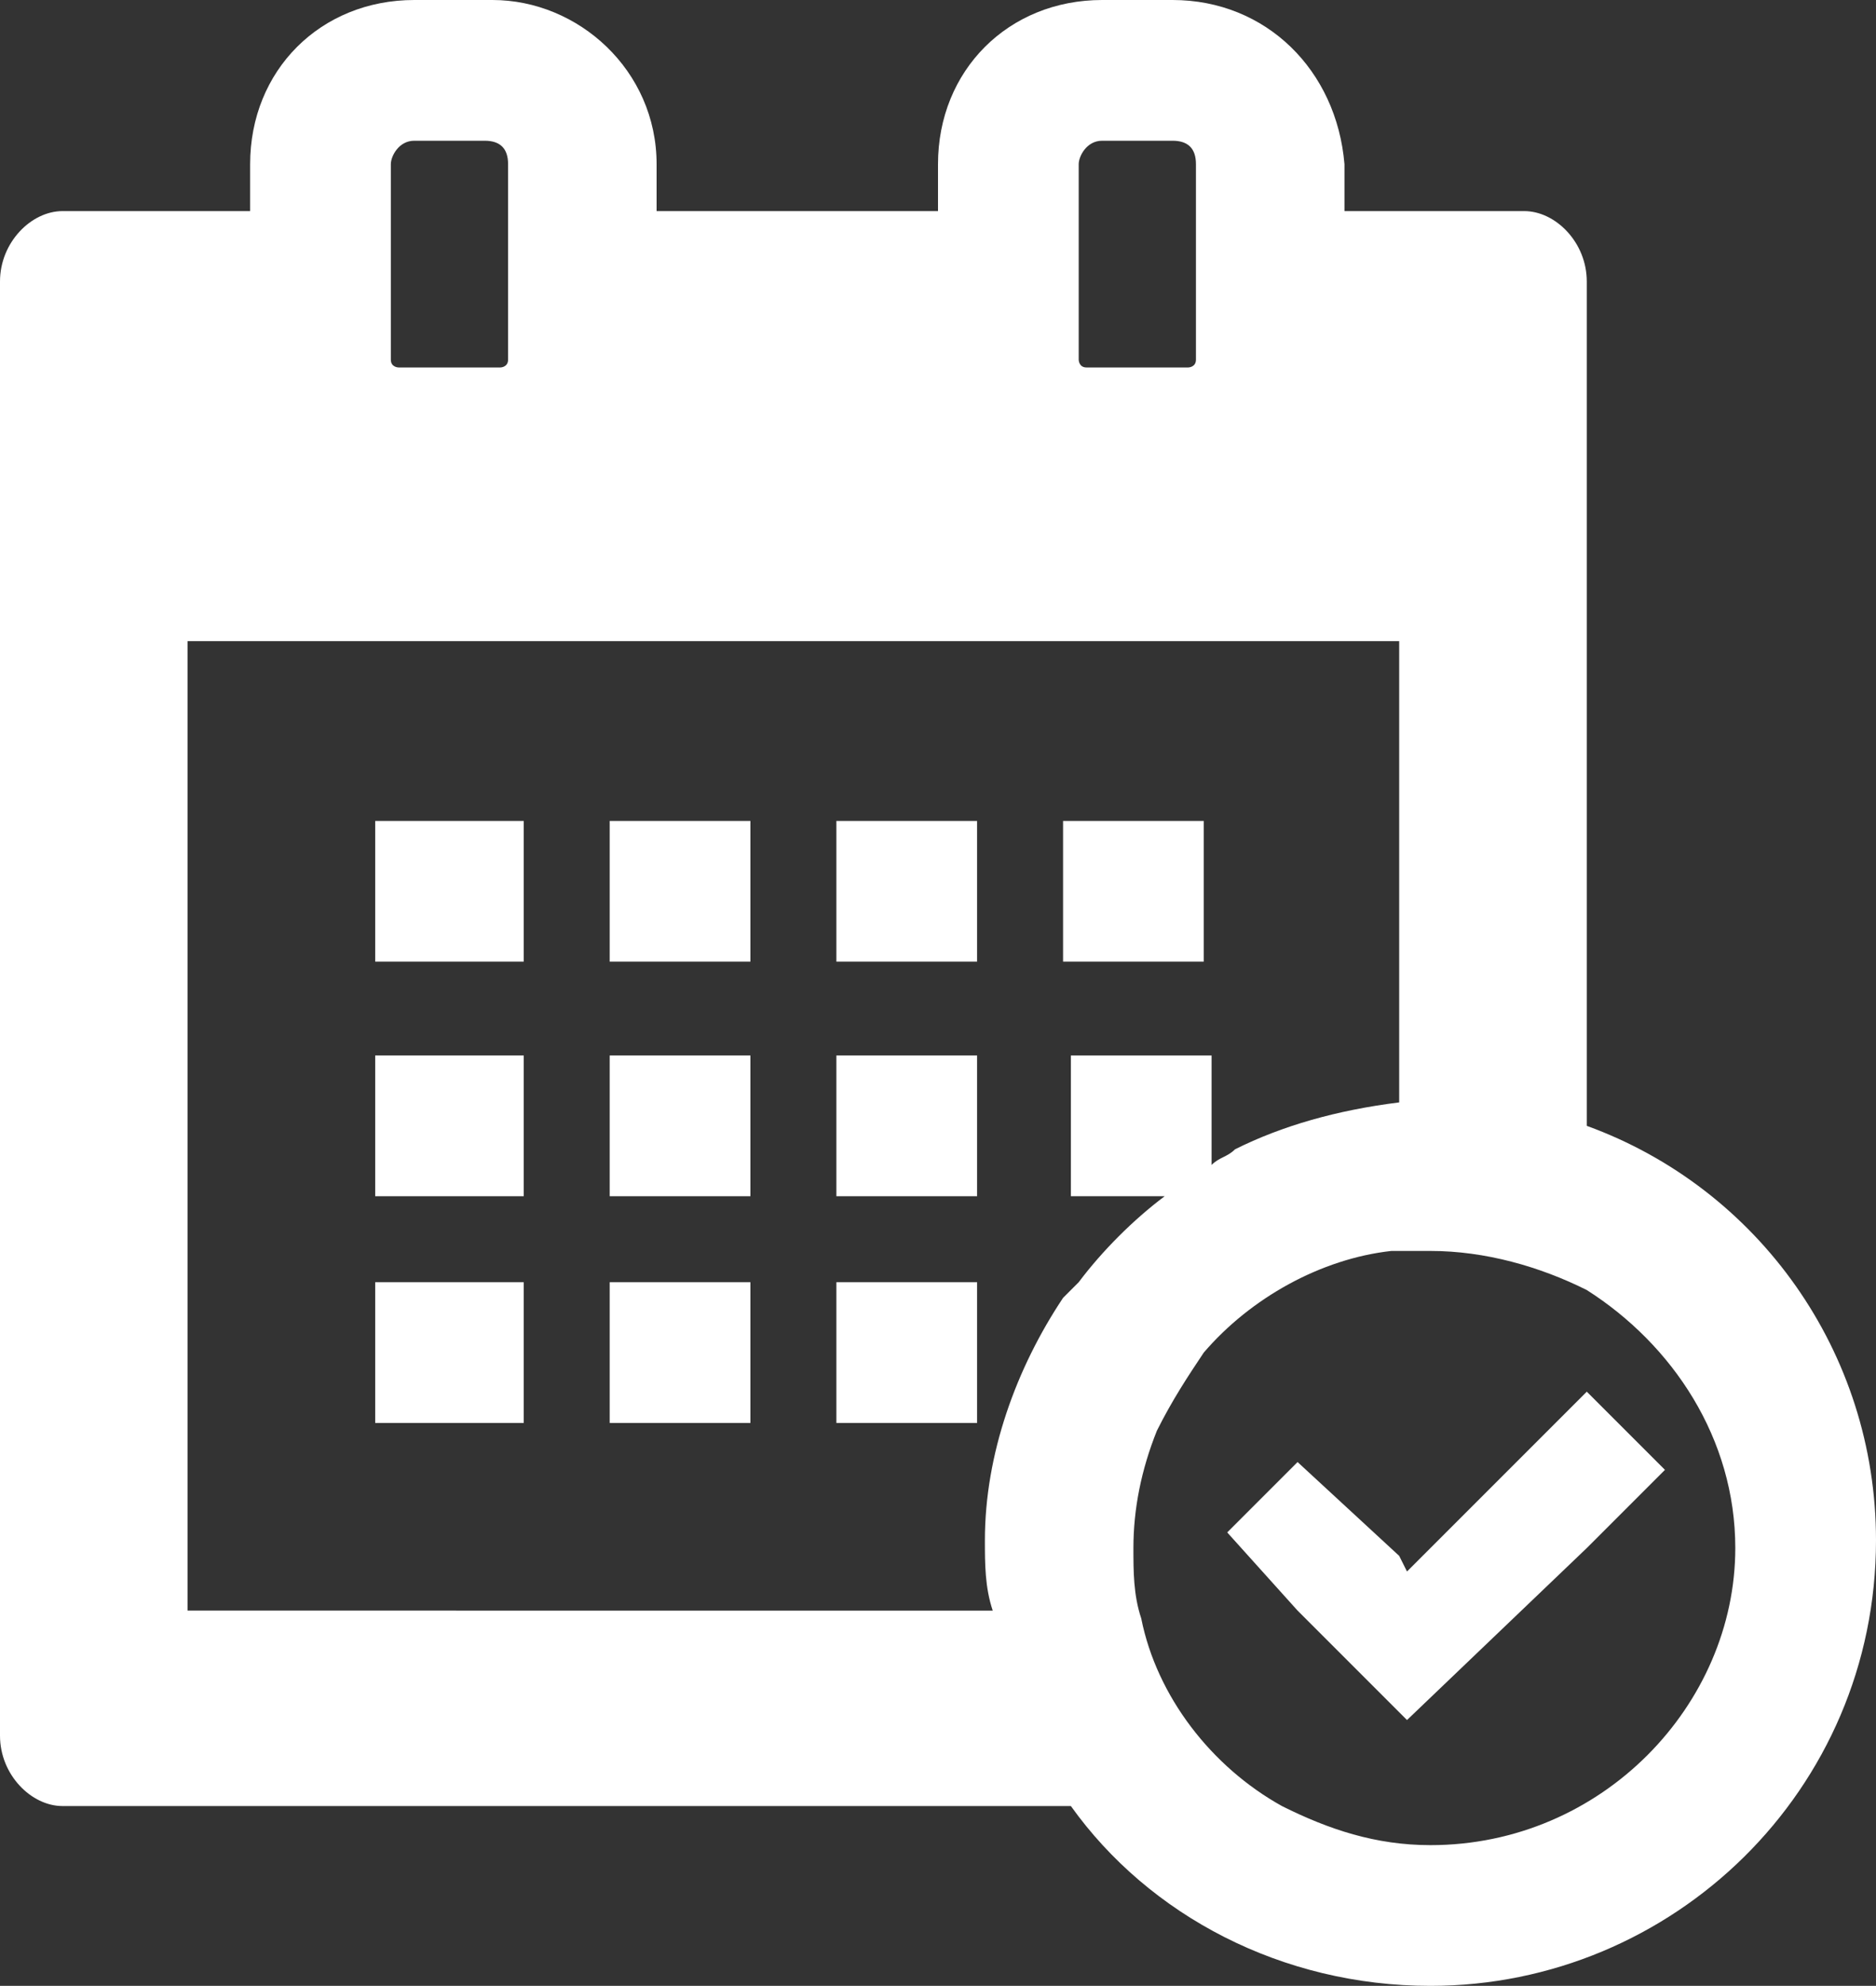 <?xml version="1.0" encoding="utf-8"?>
<!-- Generator: Adobe Illustrator 22.1.0, SVG Export Plug-In . SVG Version: 6.00 Build 0)  -->
<svg version="1.1" id="_x31_" xmlns="http://www.w3.org/2000/svg" xmlns:xlink="http://www.w3.org/1999/xlink" x="0px" y="0px"
	 width="24px" height="25.4px" viewBox="0 0 24 25.4" style="enable-background:new 0 0 24 25.4;" xml:space="preserve">
<rect x="0" y="0" width="24" height="25.4" fill="#333333" stroke="none"/>
<style type="text/css">
	.st0{fill:#FFFFFF;}
</style>
<g>
	<polygon class="st0" points="6.7,10.5 4.8,10.5 4.8,12.3 4.8,12.3 4.8,12.3 4.8,12.3 6.7,12.3 6.7,10.5 6.7,10.5 6.7,10.5 	"/>
	<rect x="7.8" y="10.5" class="st0" width="1.8" height="1.8"/>
	<rect x="10.7" y="10.5" class="st0" width="1.8" height="1.8"/>
	<rect x="13.6" y="10.5" class="st0" width="1.8" height="1.8"/>
	<polygon class="st0" points="6.7,13.5 4.8,13.5 4.8,15.3 4.8,15.3 4.8,15.3 4.8,15.3 6.7,15.3 6.7,13.5 6.7,13.5 6.7,13.5 	"/>
	<rect x="7.8" y="13.5" class="st0" width="1.8" height="1.8"/>
	<rect x="10.7" y="13.5" class="st0" width="1.8" height="1.8"/>
	<polygon class="st0" points="6.7,16.4 6.7,16.4 4.9,16.4 4.8,16.4 4.8,16.4 4.8,16.4 4.8,18.2 4.8,18.2 4.8,18.2 4.8,18.2 
		6.7,18.2 6.7,16.4 	"/>
	<polygon class="st0" points="7.8,16.4 7.8,16.4 7.8,16.4 7.8,18.2 9.6,18.2 9.6,16.4 7.8,16.4 	"/>
	<polygon class="st0" points="10.7,16.4 10.7,16.4 10.7,16.4 10.7,18.2 12.5,18.2 12.5,16.4 10.7,16.4 	"/>
	<path class="st0" d="M20.3,14.4V3.6c0-0.5-0.4-0.9-0.8-0.9h-2.3V2.1C17.1,0.9,16.2,0,15,0h-0.9c-1.2,0-2.1,0.9-2.1,2.1v0.6H8.4V2.1
		c0-1.2-1-2.1-2.1-2.1H5.3C4.1,0,3.2,0.9,3.2,2.1v0.6H0.8C0.4,2.7,0,3.1,0,3.6v18.6c0,0.5,0.4,0.9,0.8,0.9h12.9
		c1,1.4,2.7,2.3,4.6,2.3c3.1,0,5.7-2.5,5.7-5.7C24,17.3,22.5,15.2,20.3,14.4z M5.3,1.8h0.9c0.2,0,0.3,0.1,0.3,0.3v2.5
		c0,0.1-0.1,0.1-0.1,0.1H5.1C5.1,4.7,5,4.7,5,4.6V2.1C5,2,5.1,1.8,5.3,1.8z M14.1,1.8H15c0.2,0,0.3,0.1,0.3,0.3v2.5
		c0,0.1-0.1,0.1-0.1,0.1h-1.3c-0.1,0-0.1-0.1-0.1-0.1V2.1C13.8,2,13.9,1.8,14.1,1.8z M18.3,23.6c-0.7,0-1.3-0.2-1.9-0.5
		c-0.9-0.5-1.6-1.4-1.8-2.4c-0.1-0.3-0.1-0.6-0.1-0.9c0-0.5,0.1-1,0.3-1.5c0.2-0.4,0.4-0.7,0.6-1c0.6-0.7,1.5-1.2,2.4-1.3
		c0.2,0,0.3,0,0.5,0c0.7,0,1.4,0.2,2,0.5c1.1,0.7,1.9,1.9,1.9,3.3C22.2,21.8,20.5,23.6,18.3,23.6z M13.6,16.6c-0.6,0.9-1,2-1,3.1
		c0,0.3,0,0.6,0.1,0.9c0,0,0,0,0,0H2.4V8.2h15.5v5.9c-0.8,0.1-1.5,0.3-2.1,0.6c-0.1,0.1-0.2,0.1-0.3,0.2v-1.4h-1.8v1.8h0.7l0.5,0
		c-0.4,0.3-0.8,0.7-1.1,1.1C13.7,16.5,13.7,16.5,13.6,16.6z"/>
	<polygon class="st0" points="20.3,17.8 20.3,17.8 20.3,17.8 18,20.1 17.9,19.9 16.6,18.7 16.6,18.7 16.6,18.7 16.6,18.7 15.7,19.6 
		16.6,20.6 18,22 20.3,19.8 21.3,18.8 21.3,18.8 21.3,18.8 21.3,18.8 	"/>
</g>
</svg>
